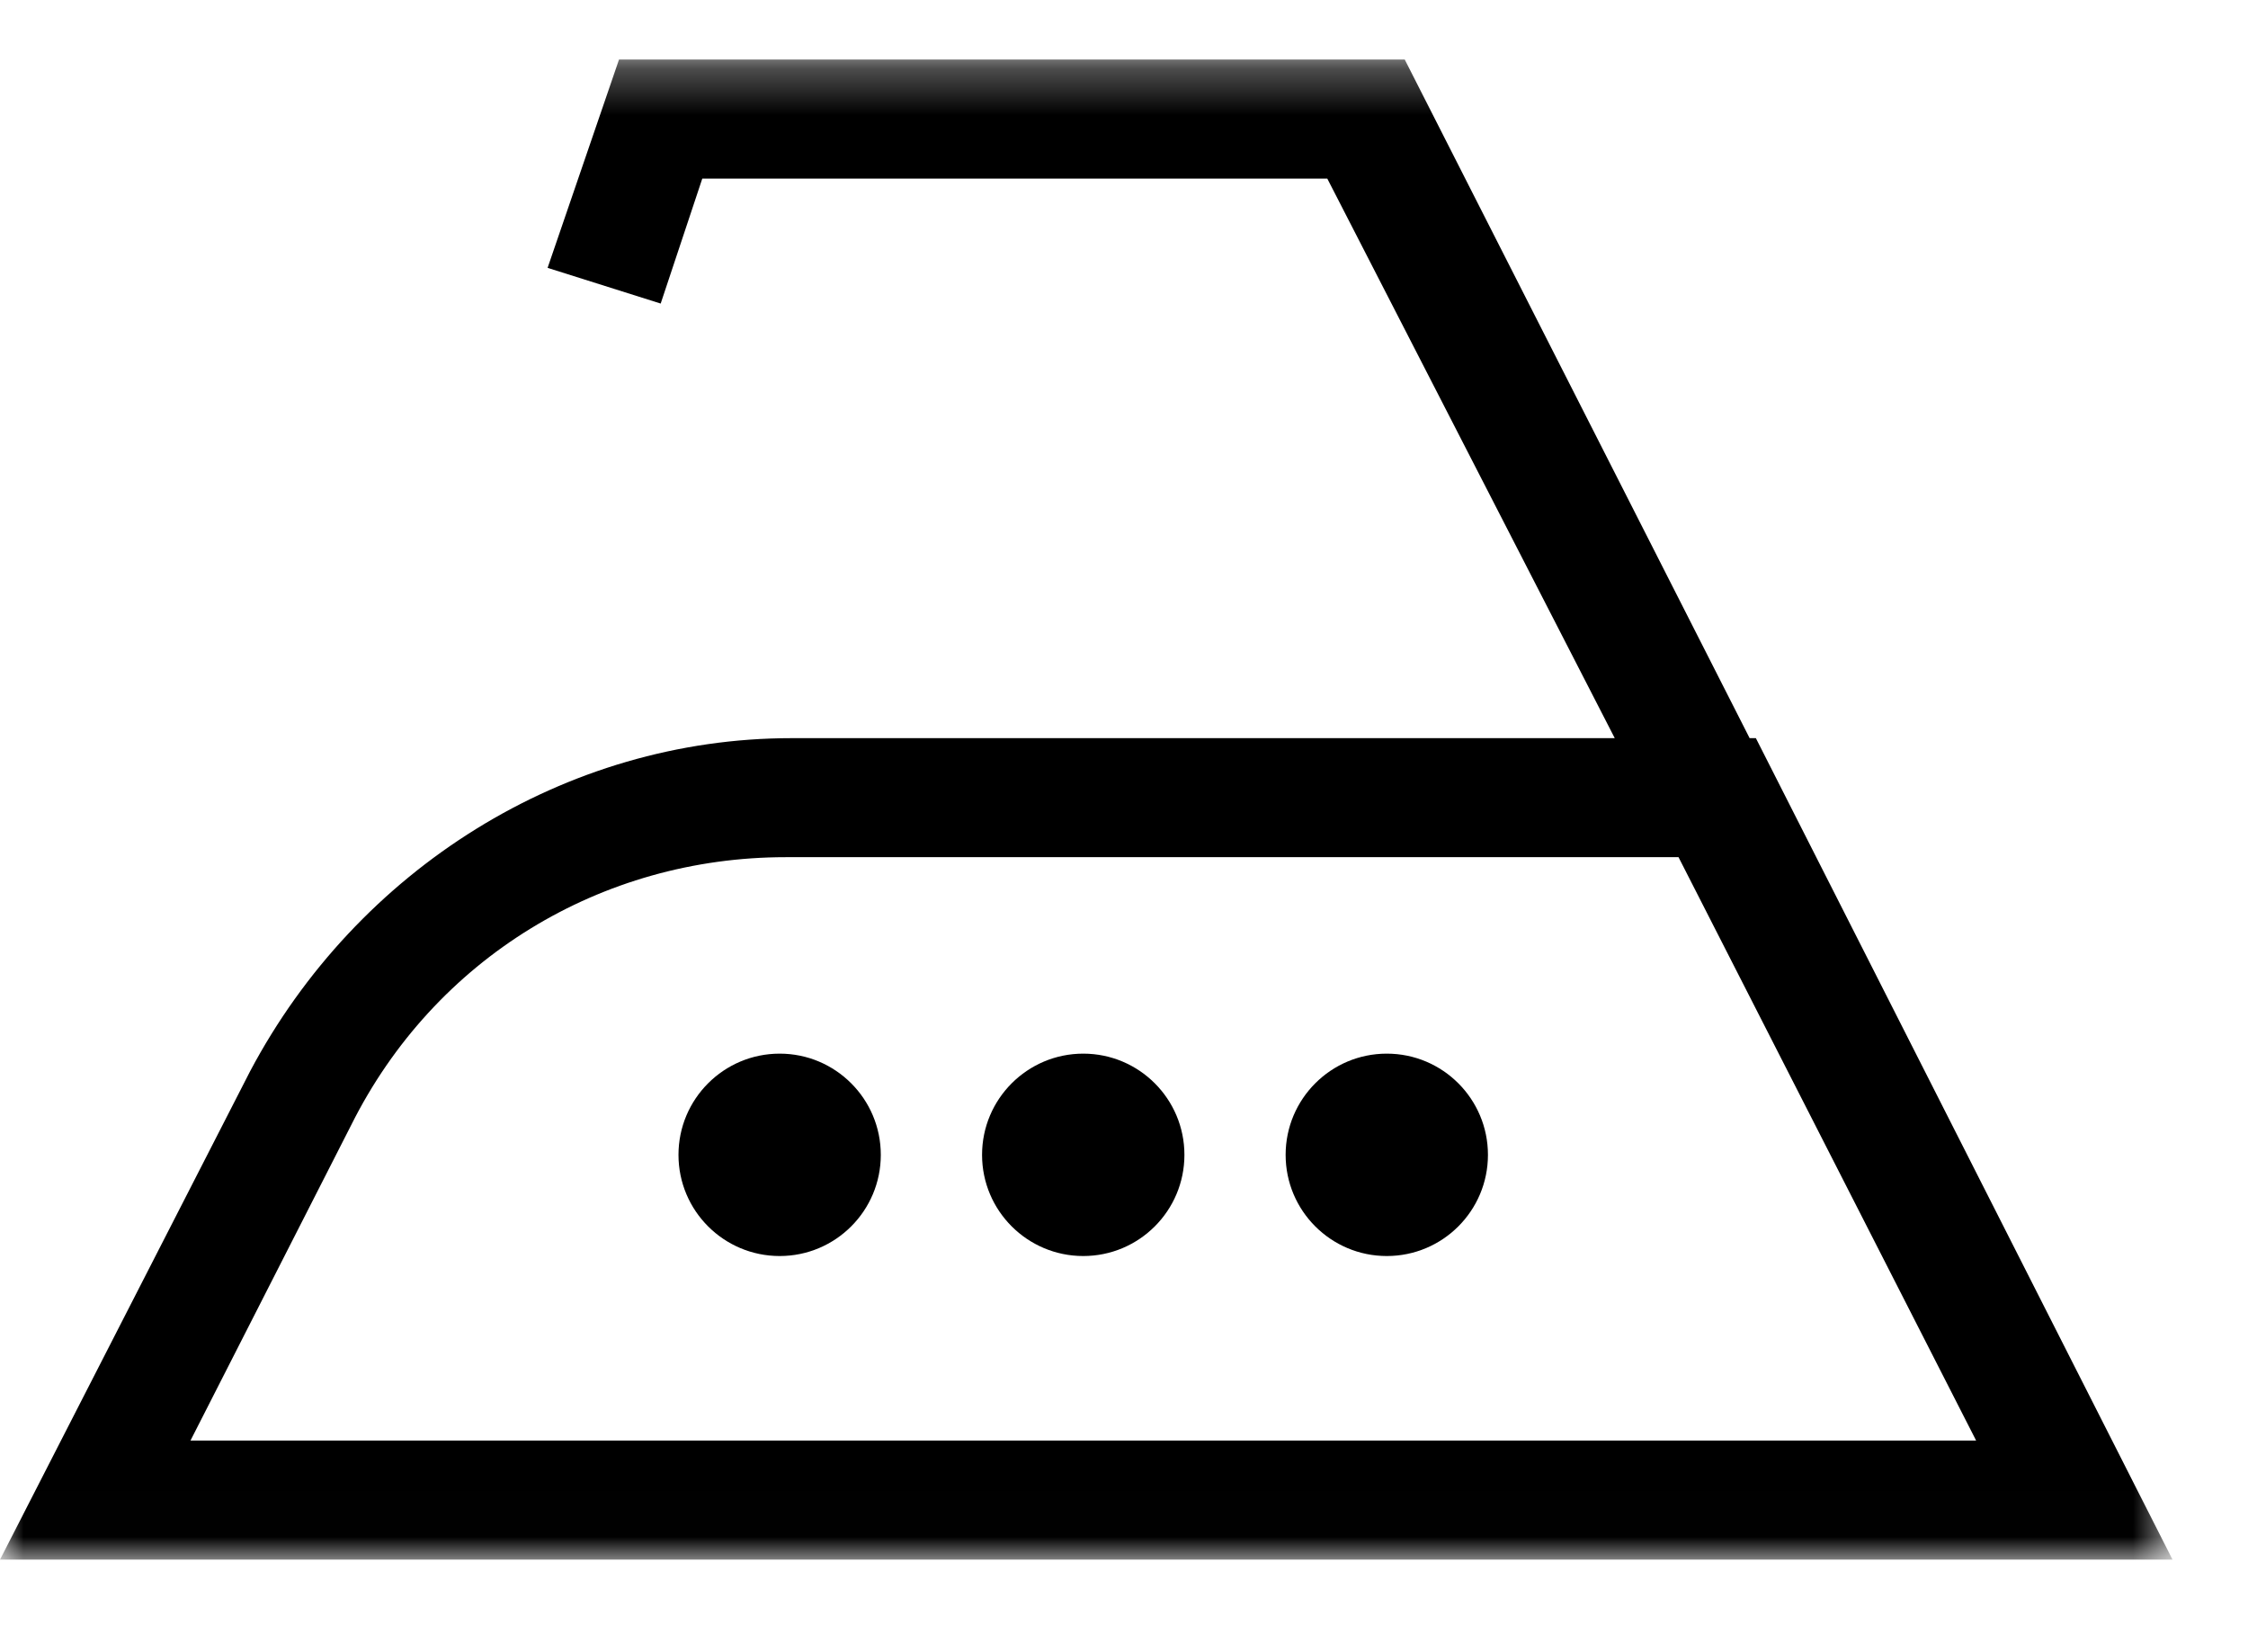 <svg width="49" height="36" viewBox="0 0 49 36" fill="none" xmlns="http://www.w3.org/2000/svg">
  <mask id="mask0" mask-type="alpha" maskUnits="userSpaceOnUse" x="0" y="1" width="48" height="33">
  <path fill-rule="evenodd" clip-rule="evenodd" d="M0 1.297H47.355V33.992H0V1.297Z" fill="white"/>
  </mask>
  <g mask="url(#mask0)">
  <path fill-rule="evenodd" clip-rule="evenodd" d="M7.655 24.521C9.47 20.888 13.104 18.682 17.126 18.682H36.587L43.074 31.397H4.152L7.655 24.521ZM38.273 16.088H38.137L30.619 1.297H13.493L11.936 5.838L14.401 6.616L15.308 3.892H28.931L35.197 16.088H17.254C12.325 16.088 7.784 18.942 5.449 23.353L0 33.992H47.355L38.273 16.088Z" fill="black"/>
  </g>
  <path fill-rule="evenodd" clip-rule="evenodd" d="M23.612 22.964C22.395 22.964 21.406 23.952 21.406 25.17C21.406 26.388 22.395 27.375 23.612 27.375C24.829 27.375 25.817 26.388 25.817 25.17C25.817 23.952 24.829 22.964 23.612 22.964Z" fill="black"/>
  <path fill-rule="evenodd" clip-rule="evenodd" d="M16.995 22.964C15.776 22.964 14.789 23.952 14.789 25.17C14.789 26.388 15.776 27.375 16.995 27.375C18.212 27.375 19.199 26.388 19.199 25.17C19.199 23.952 18.212 22.964 16.995 22.964Z" fill="black"/>
  <path fill-rule="evenodd" clip-rule="evenodd" d="M30.228 22.964C29.011 22.964 28.023 23.952 28.023 25.17C28.023 26.388 29.011 27.375 30.228 27.375C31.446 27.375 32.433 26.388 32.433 25.17C32.433 23.952 31.446 22.964 30.228 22.964Z" fill="black"/>
  </svg>
